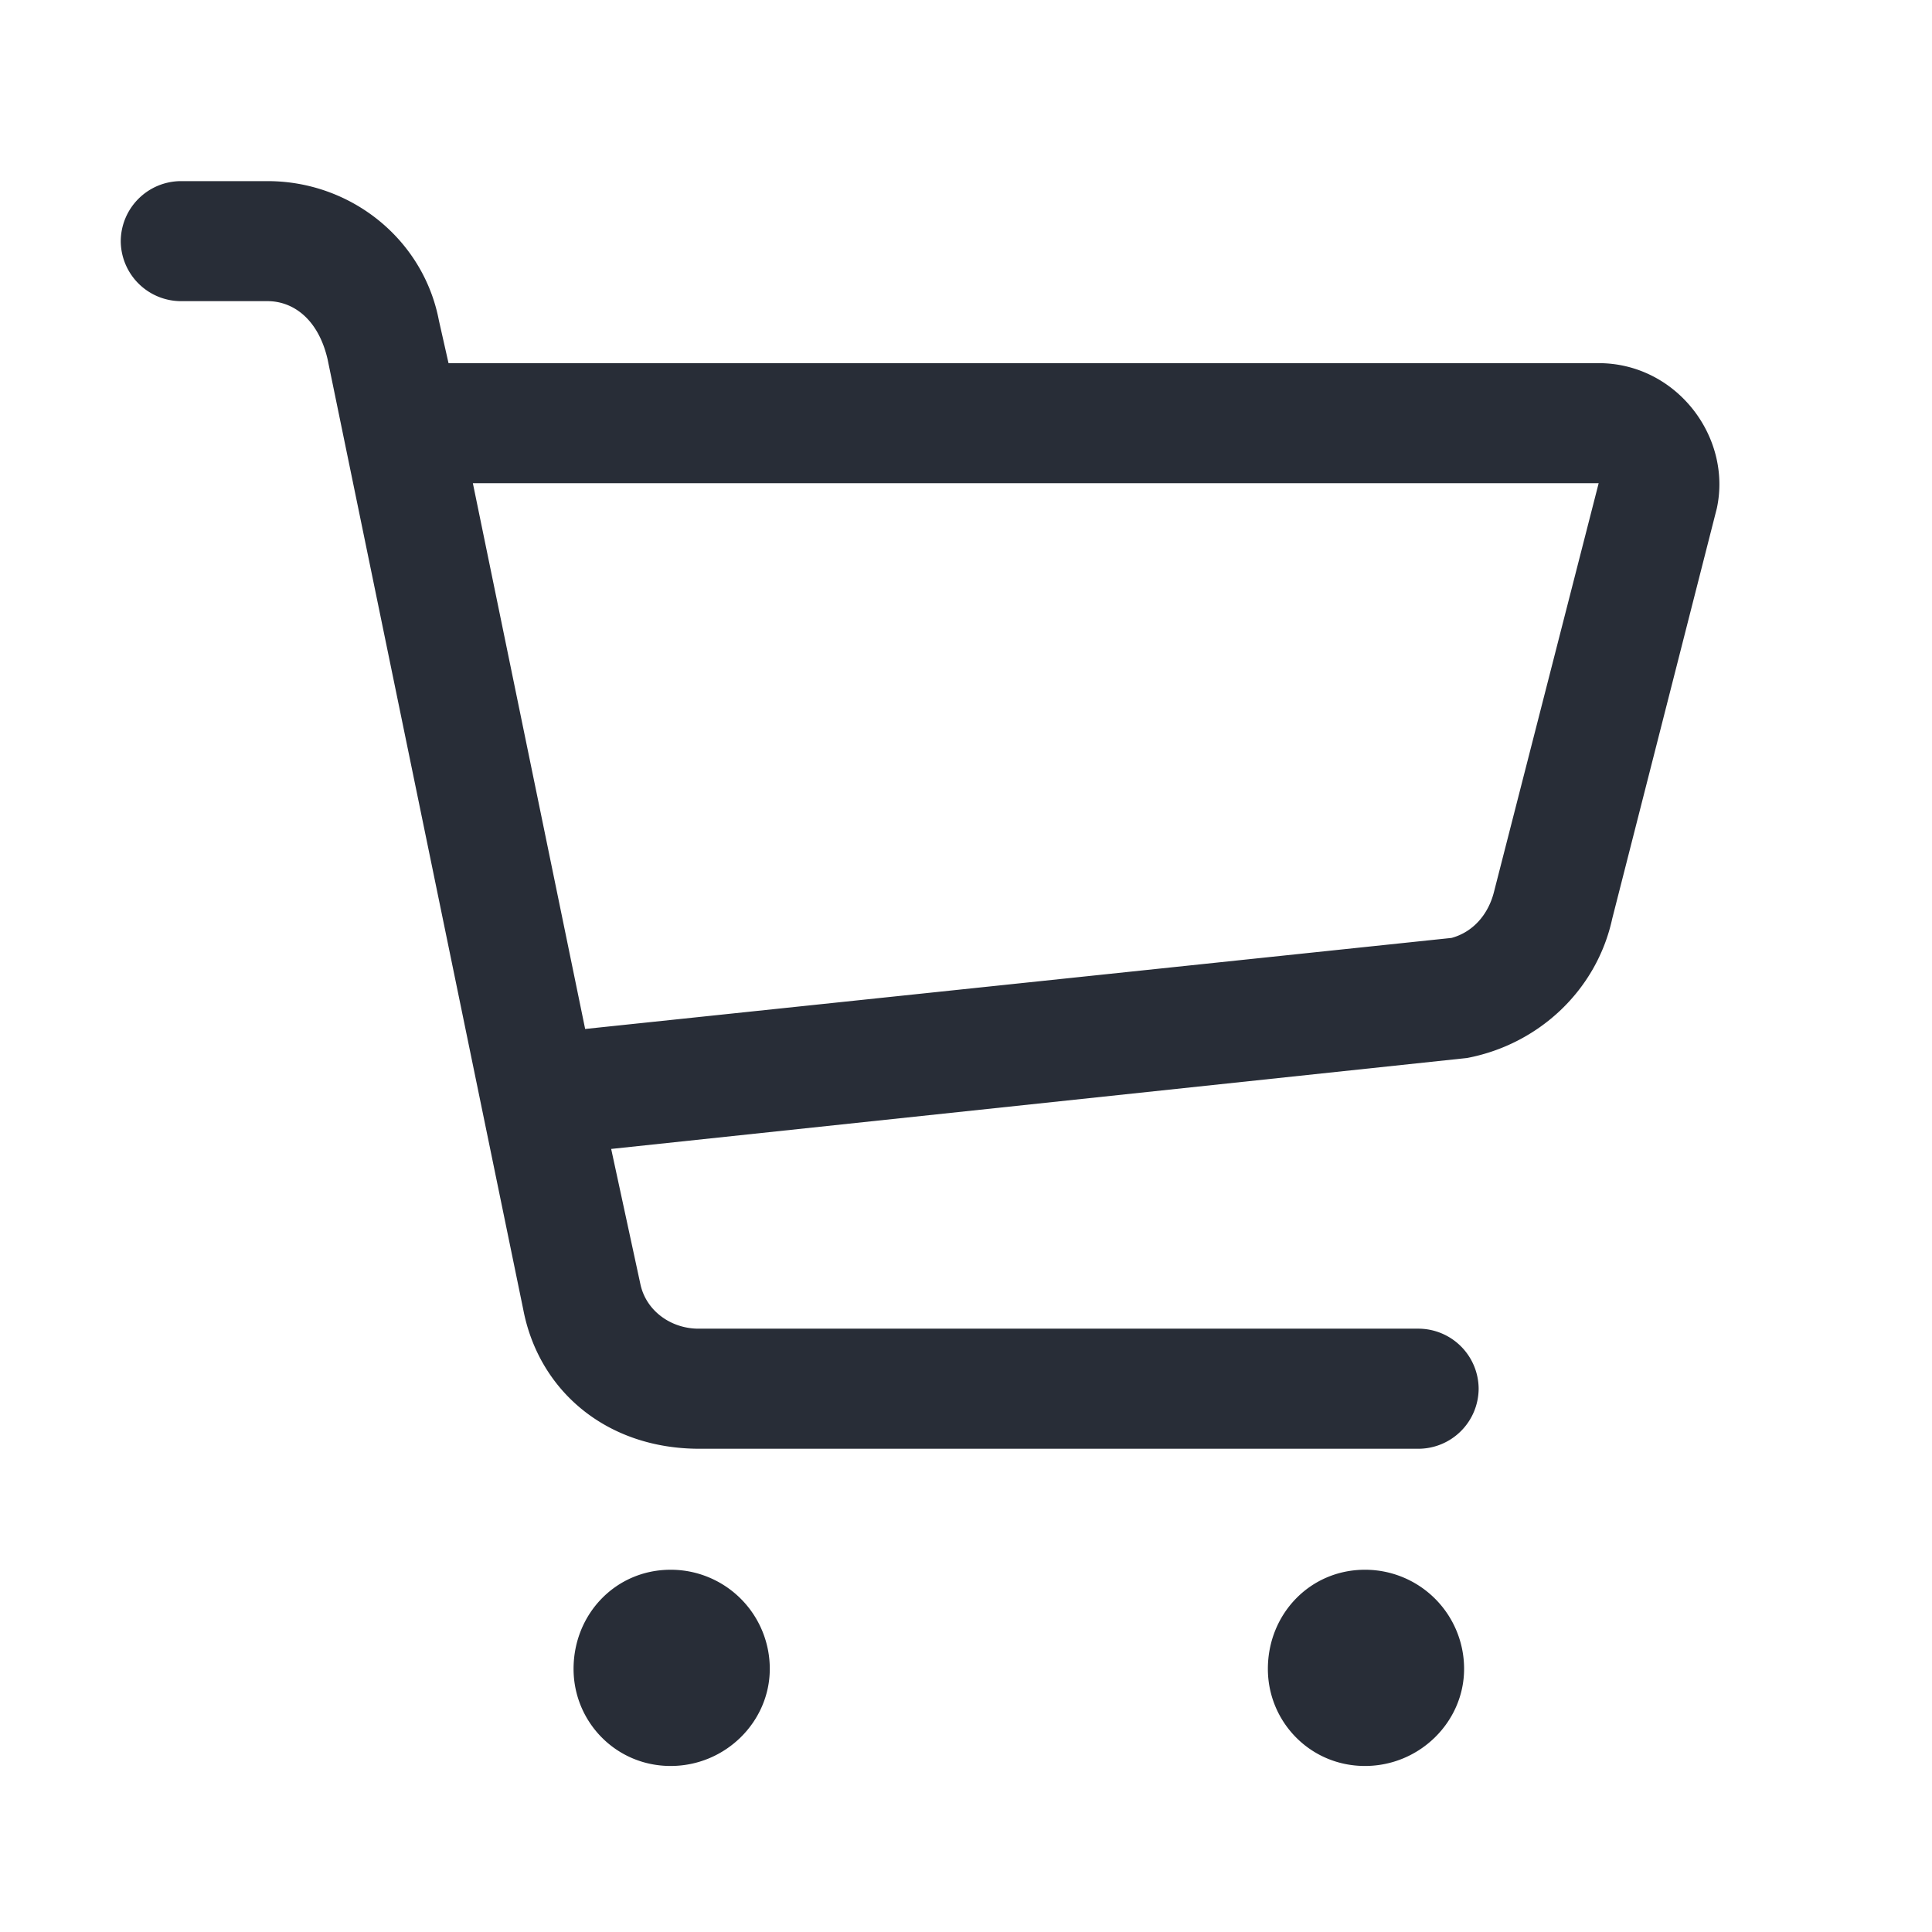<svg xmlns="http://www.w3.org/2000/svg" id="action-shopping-cart-32" width="32" height="32" viewBox="0 0 32 32"><g fill="none" fill-rule="evenodd" class="symbols"><g fill="#282D37" class="shopping-cart"><path d="M22.608 29.25c.908 0 1.642-.734 1.642-1.608A1.64 1.64 0 0 0 22.608 26c-.91 0-1.608.734-1.608 1.642 0 .874.699 1.608 1.608 1.608Zm-11.5 0c.908 0 1.642-.734 1.642-1.608A1.64 1.64 0 0 0 11.108 26c-.91 0-1.608.734-1.608 1.642 0 .874.699 1.608 1.608 1.608ZM4.432 3c1.379 0 2.581.962 2.838 2.31l.159.705h19.05c1.283 0 2.213 1.219 1.957 2.405l-1.732 6.794c-.257 1.187-1.219 2.085-2.406 2.31L10.123 19.03l.484 2.24c.096.448.513.737.962.737h11.928a1 1 0 0 1 .994.994 1 1 0 0 1-.994.995H11.584c-1.54 0-2.662-.963-2.918-2.31L5.426 5.951c-.156-.674-.577-.963-.994-.963H2.994A1 1 0 0 1 2 3.994 1 1 0 0 1 2.994 3h1.438Zm22.047 5.003H7.832l1.86 9.04 14.35-1.508c.353-.096.61-.385.705-.77l1.732-6.762Z" class="color"/></g></g></svg>